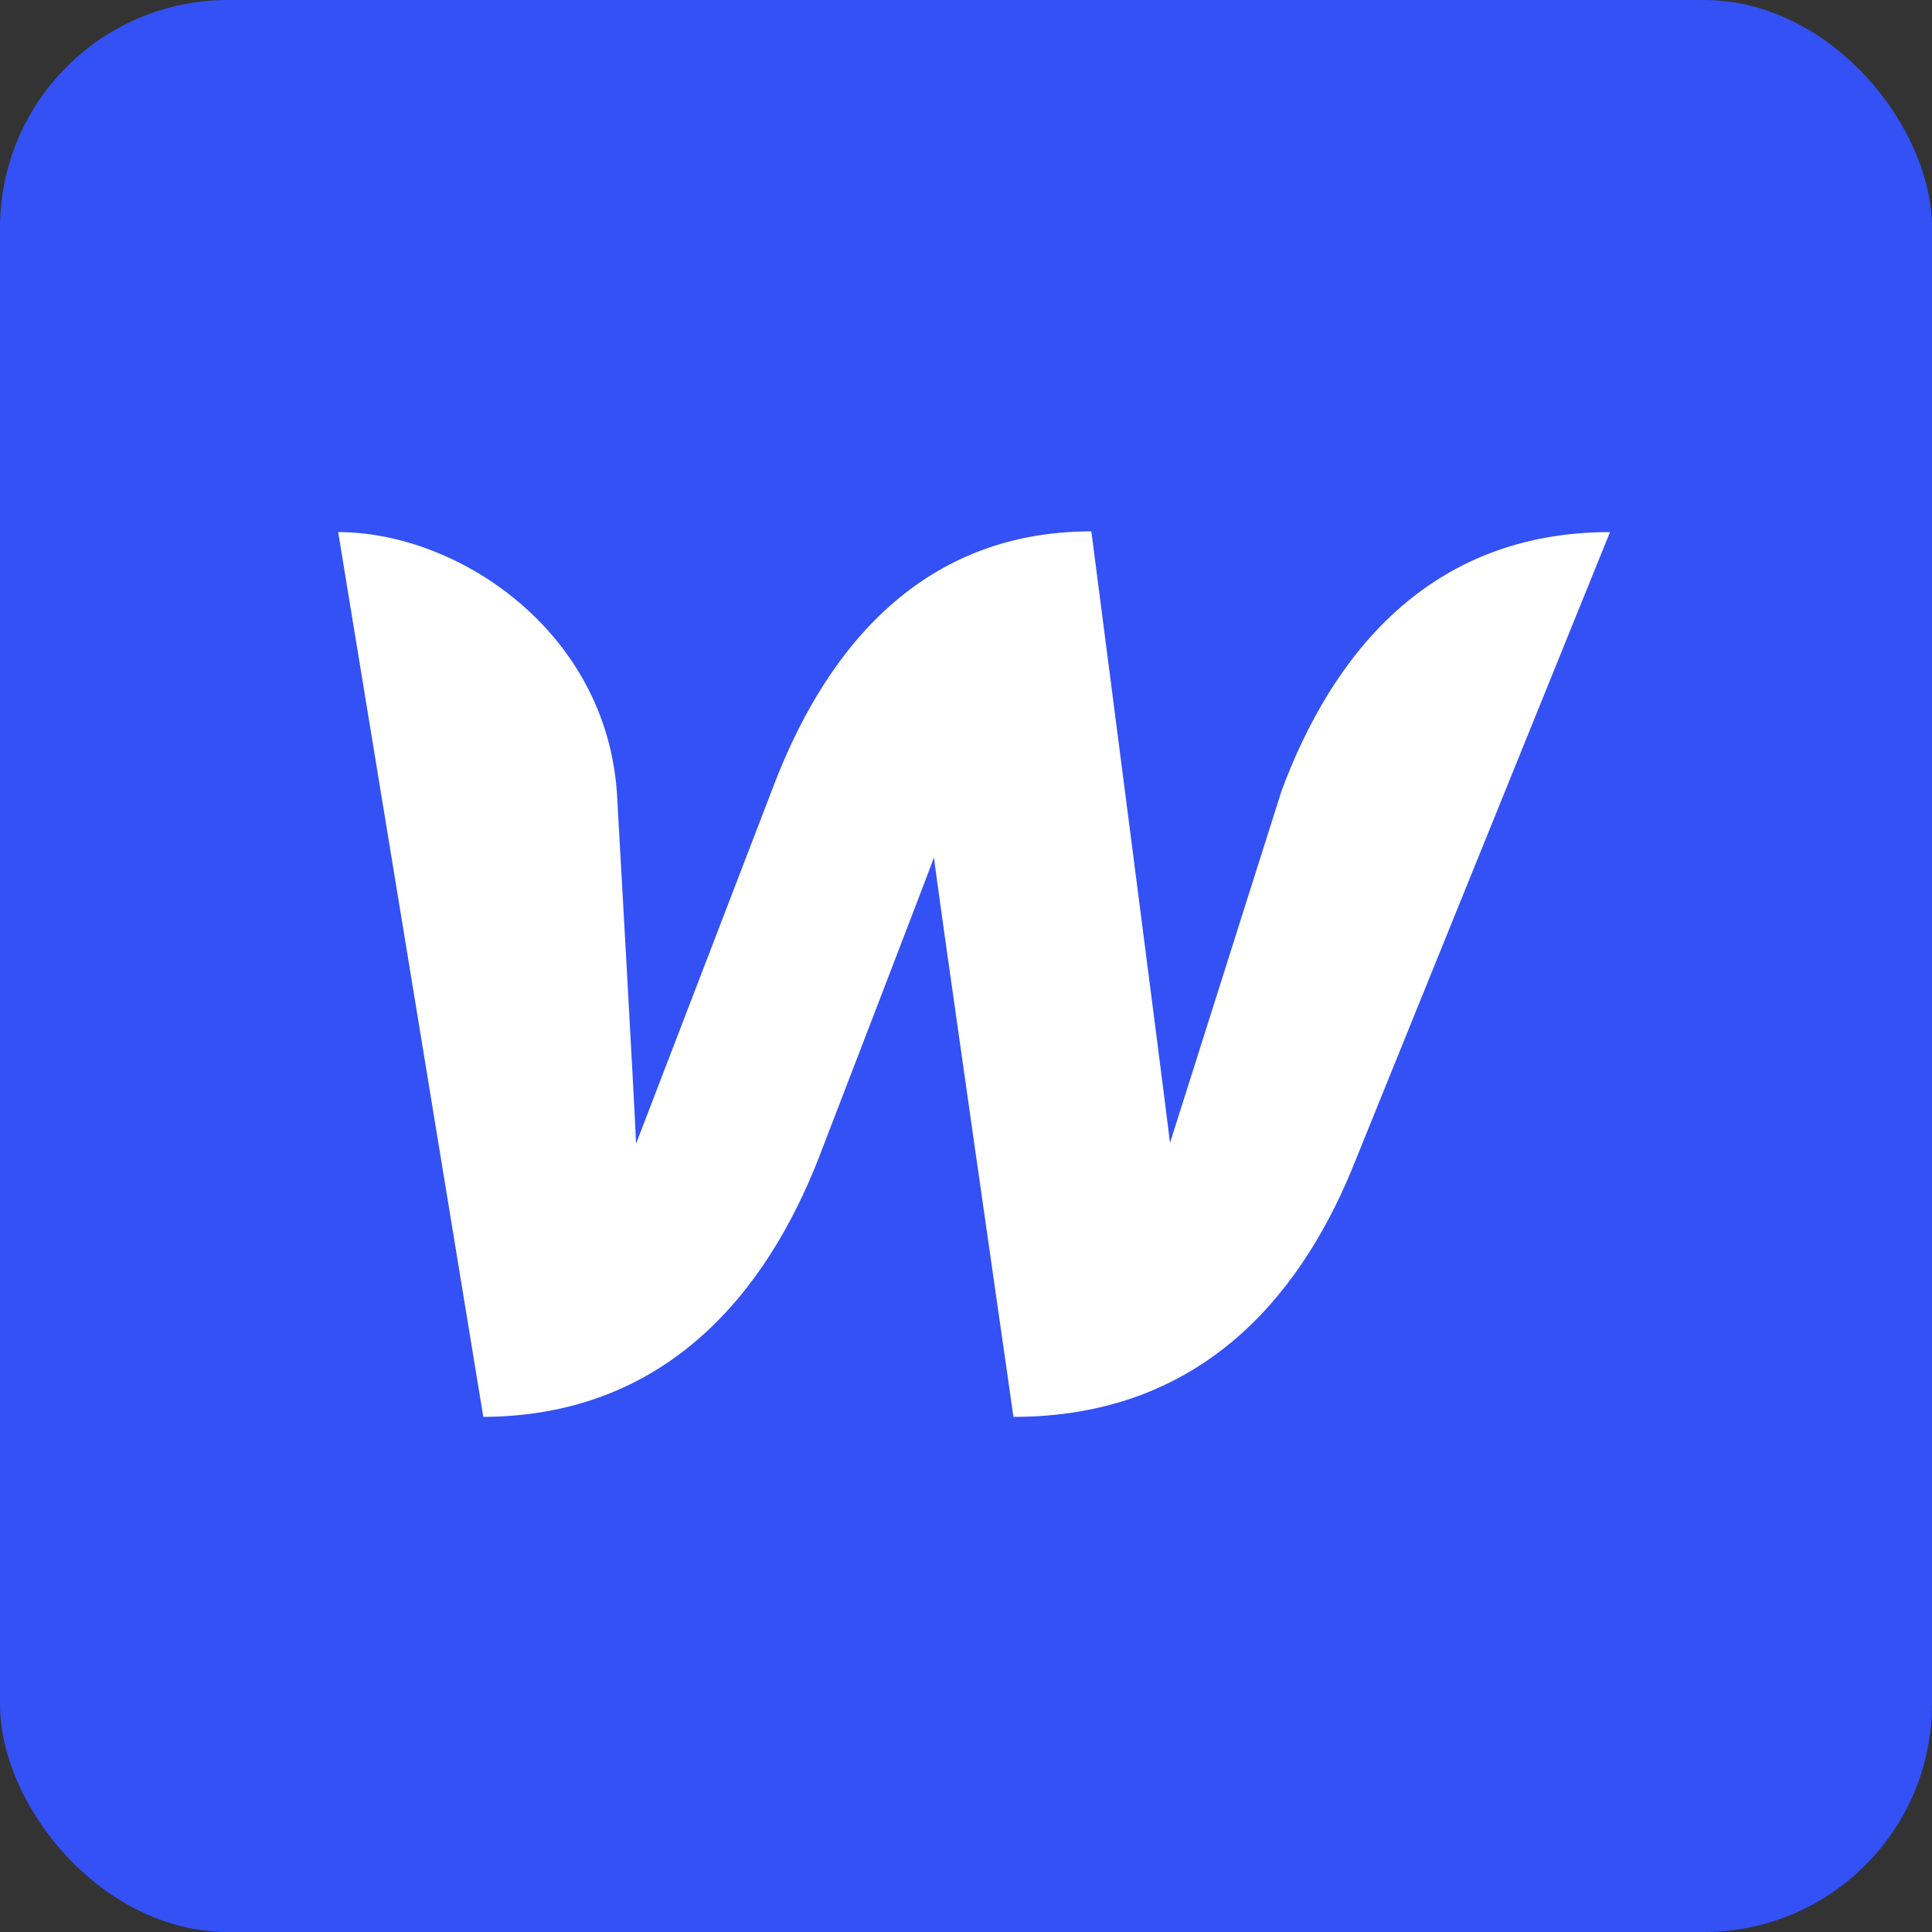 <svg width="32" height="32" viewBox="0 0 32 32" fill="none" xmlns="http://www.w3.org/2000/svg">
<rect x="0" y="0" width="32" height="32" fill="#333333" stroke="none"/>
<rect width="32" height="32" rx="3.775" fill="#3351F5"/>
<path d="M21.227 13.097C21.227 13.097 19.519 18.485 19.379 18.93C19.329 18.473 18.076 8.801 18.076 8.801C15.166 8.801 13.61 10.885 12.787 13.084C12.787 13.084 10.712 18.485 10.535 18.943C10.523 18.524 10.219 13.147 10.219 13.147C10.042 10.453 7.587 8.813 5.601 8.813L8.005 23.468C11.054 23.455 12.699 21.383 13.559 19.184C13.559 19.184 15.394 14.418 15.47 14.202C15.482 14.406 16.786 23.468 16.786 23.468C19.848 23.468 21.492 21.523 22.378 19.401L26.667 8.813C23.643 8.813 22.049 10.885 21.227 13.097Z" fill="white"/>
</svg>
